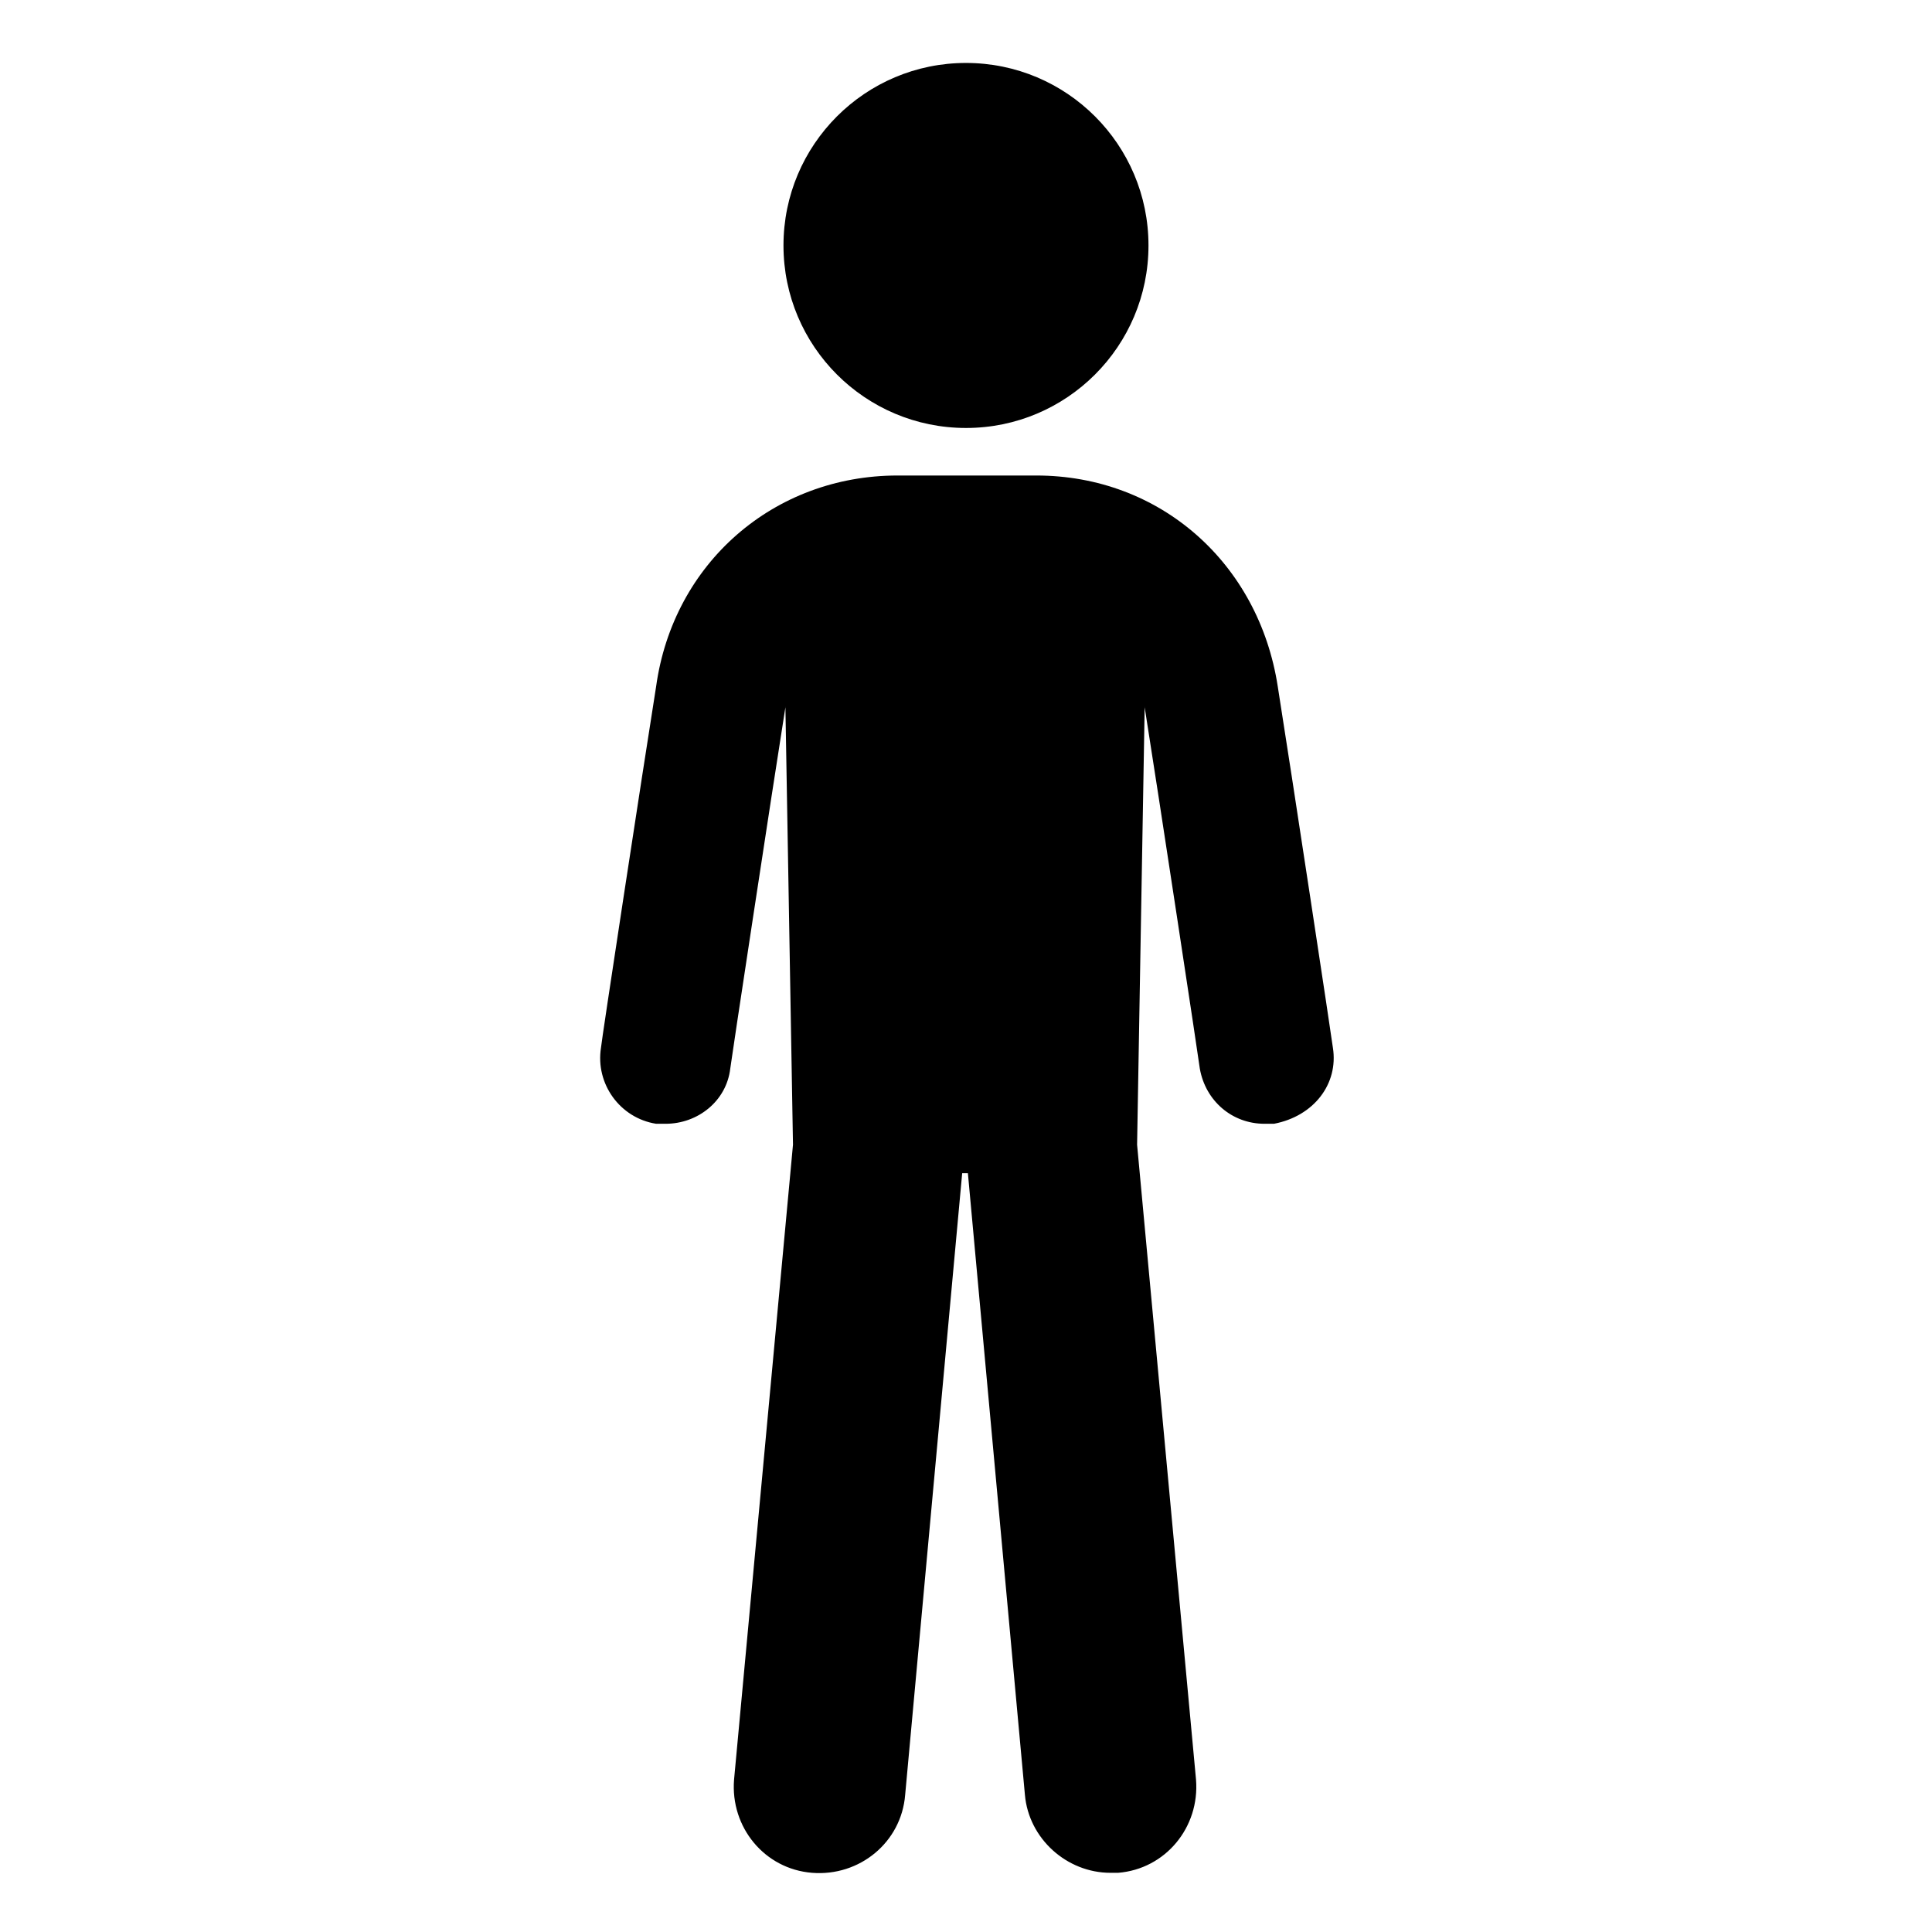 <?xml version="1.0" encoding="UTF-8"?>
<!-- The Best Svg Icon site in the world: iconSvg.co, Visit us! https://iconsvg.co -->
<svg fill="#000000" width="800px" height="800px" version="1.1" viewBox="144 144 512 512" xmlns="http://www.w3.org/2000/svg">
 <g>
  <path d="m497.23 421.66c0-0.504-11.082-73.555-14.609-95.723-5.039-32.746-31.234-55.922-63.984-55.922h-36.777c-32.746 0-59.449 23.176-63.984 55.922-3.527 22.168-14.609 94.715-14.609 95.723-1.512 9.574 5.039 18.641 14.609 20.152h2.519c8.566 0 16.121-6.047 17.129-14.609 0-0.504 11.082-73.555 14.609-95.723v-0.504l2.016 116.38-15.617 168.27c-1.008 12.594 8.062 23.68 20.656 24.688 12.594 1.008 23.68-8.062 24.688-20.656l15.113-164.75h1.512l15.113 164.75c1.008 11.586 11.082 20.656 22.672 20.656h2.016c12.594-1.008 21.664-12.09 20.656-24.688l-15.617-168.27 2.016-116.38v0.504c3.527 22.168 14.609 95.219 14.609 95.723 1.512 8.566 8.566 14.609 17.129 14.609h2.519c10.578-2.016 17.129-10.582 15.617-20.152z"/>
  <path d="m448.36 209.05c0 26.711-21.652 48.367-48.363 48.367-26.715 0-48.367-21.656-48.367-48.367 0-26.711 21.652-48.367 48.367-48.367 26.711 0 48.363 21.656 48.363 48.367"/>
 </g>
</svg>